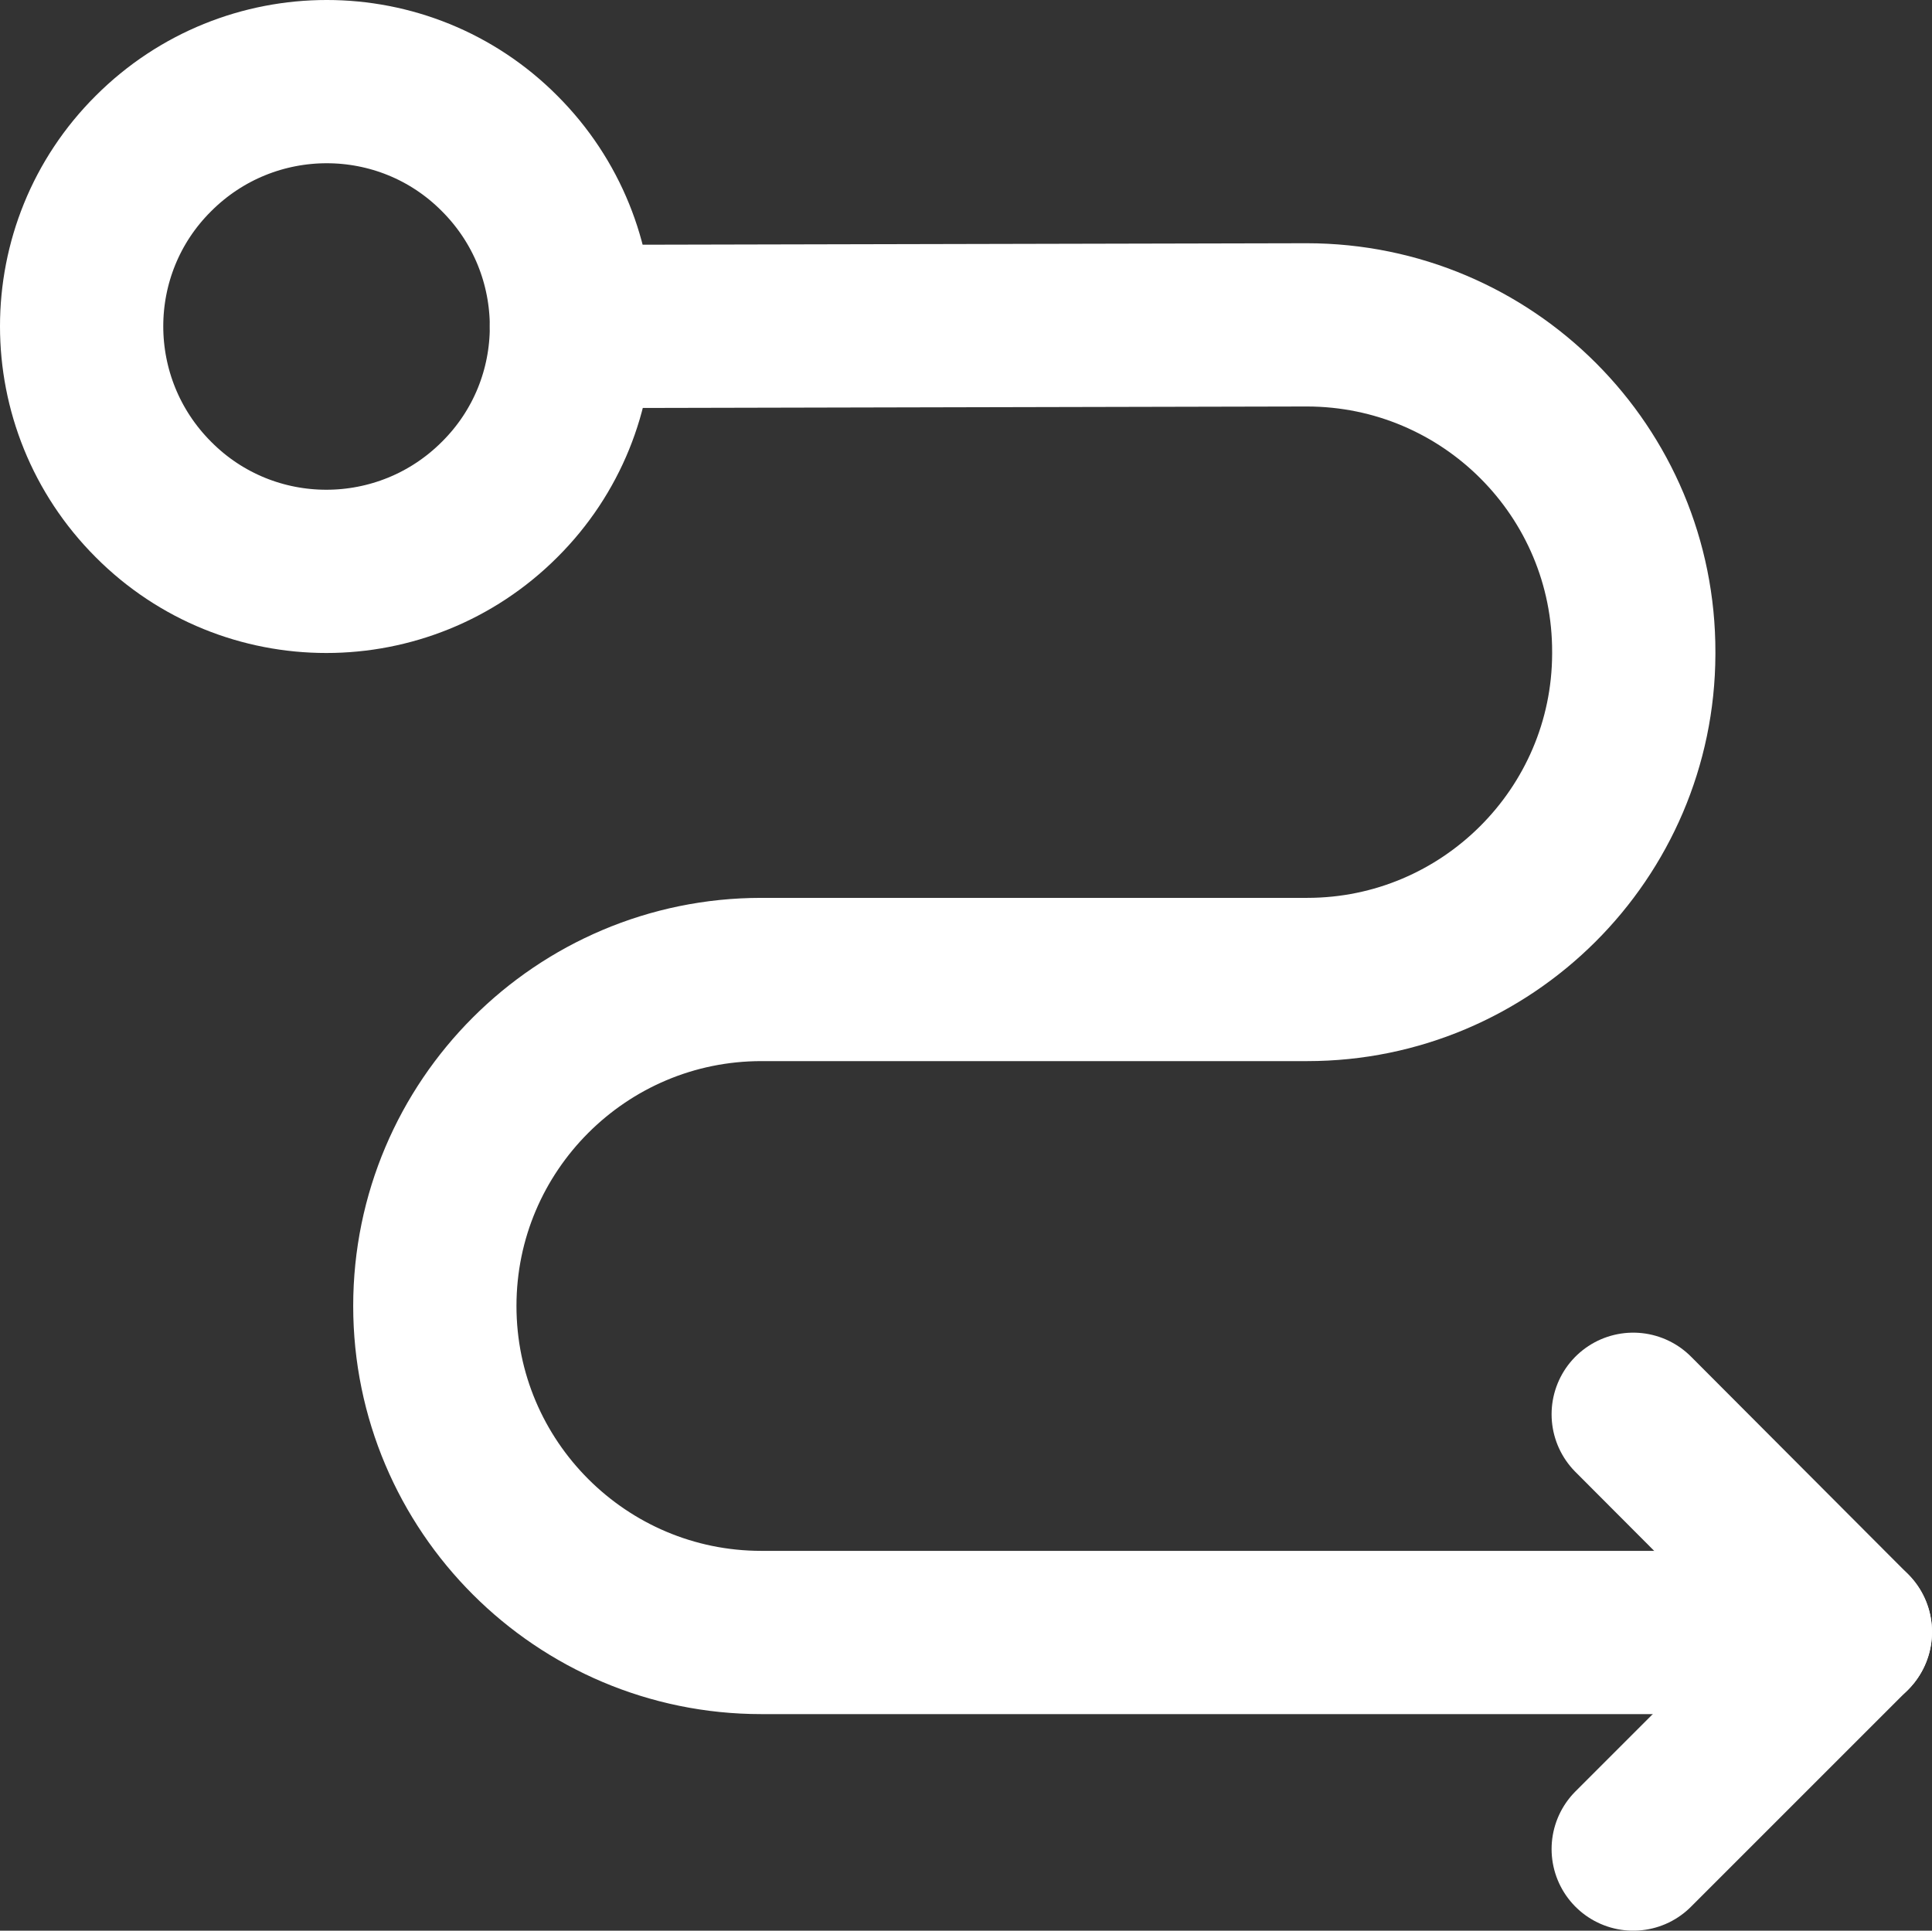 <?xml version="1.0" encoding="UTF-8"?>
<svg id="Layer_1" xmlns="http://www.w3.org/2000/svg" viewBox="0 0 35.5 35.48">
  <rect x="0" y="0" width="35.5" height="35.48" fill="#333333" stroke="none"/>
  <defs>
    <style>
      .arrow_location_direction_circle {
        fill: none;
        stroke: #fff;
        stroke-linecap: round;
        stroke-linejoin: round;
        stroke-width: 3px;
      }
    </style>
  </defs>
  <path class="arrow_location_direction_circle" d="M10.5,6l13.51-.03c3.33,0,6.02,2.7,6.01,6.02v.03c-.01,3.3-2.7,5.98-6,5.98h-10.03c-3.31,0-6,2.69-6,6s2.69,6,6,6h20"/>
  <path class="arrow_location_direction_circle" d="M34,29.99l-3.99,3.99"/>
  <path class="arrow_location_direction_circle" d="M30.01,25.99l3.99,4"/>
  <path class="arrow_location_direction_circle" d="M9.18,2.82c1.76,1.76,1.76,4.61,0,6.36-1.76,1.76-4.61,1.76-6.36,0-1.76-1.76-1.76-4.61,0-6.36,1.76-1.76,4.61-1.76,6.36,0Z"/>
</svg>